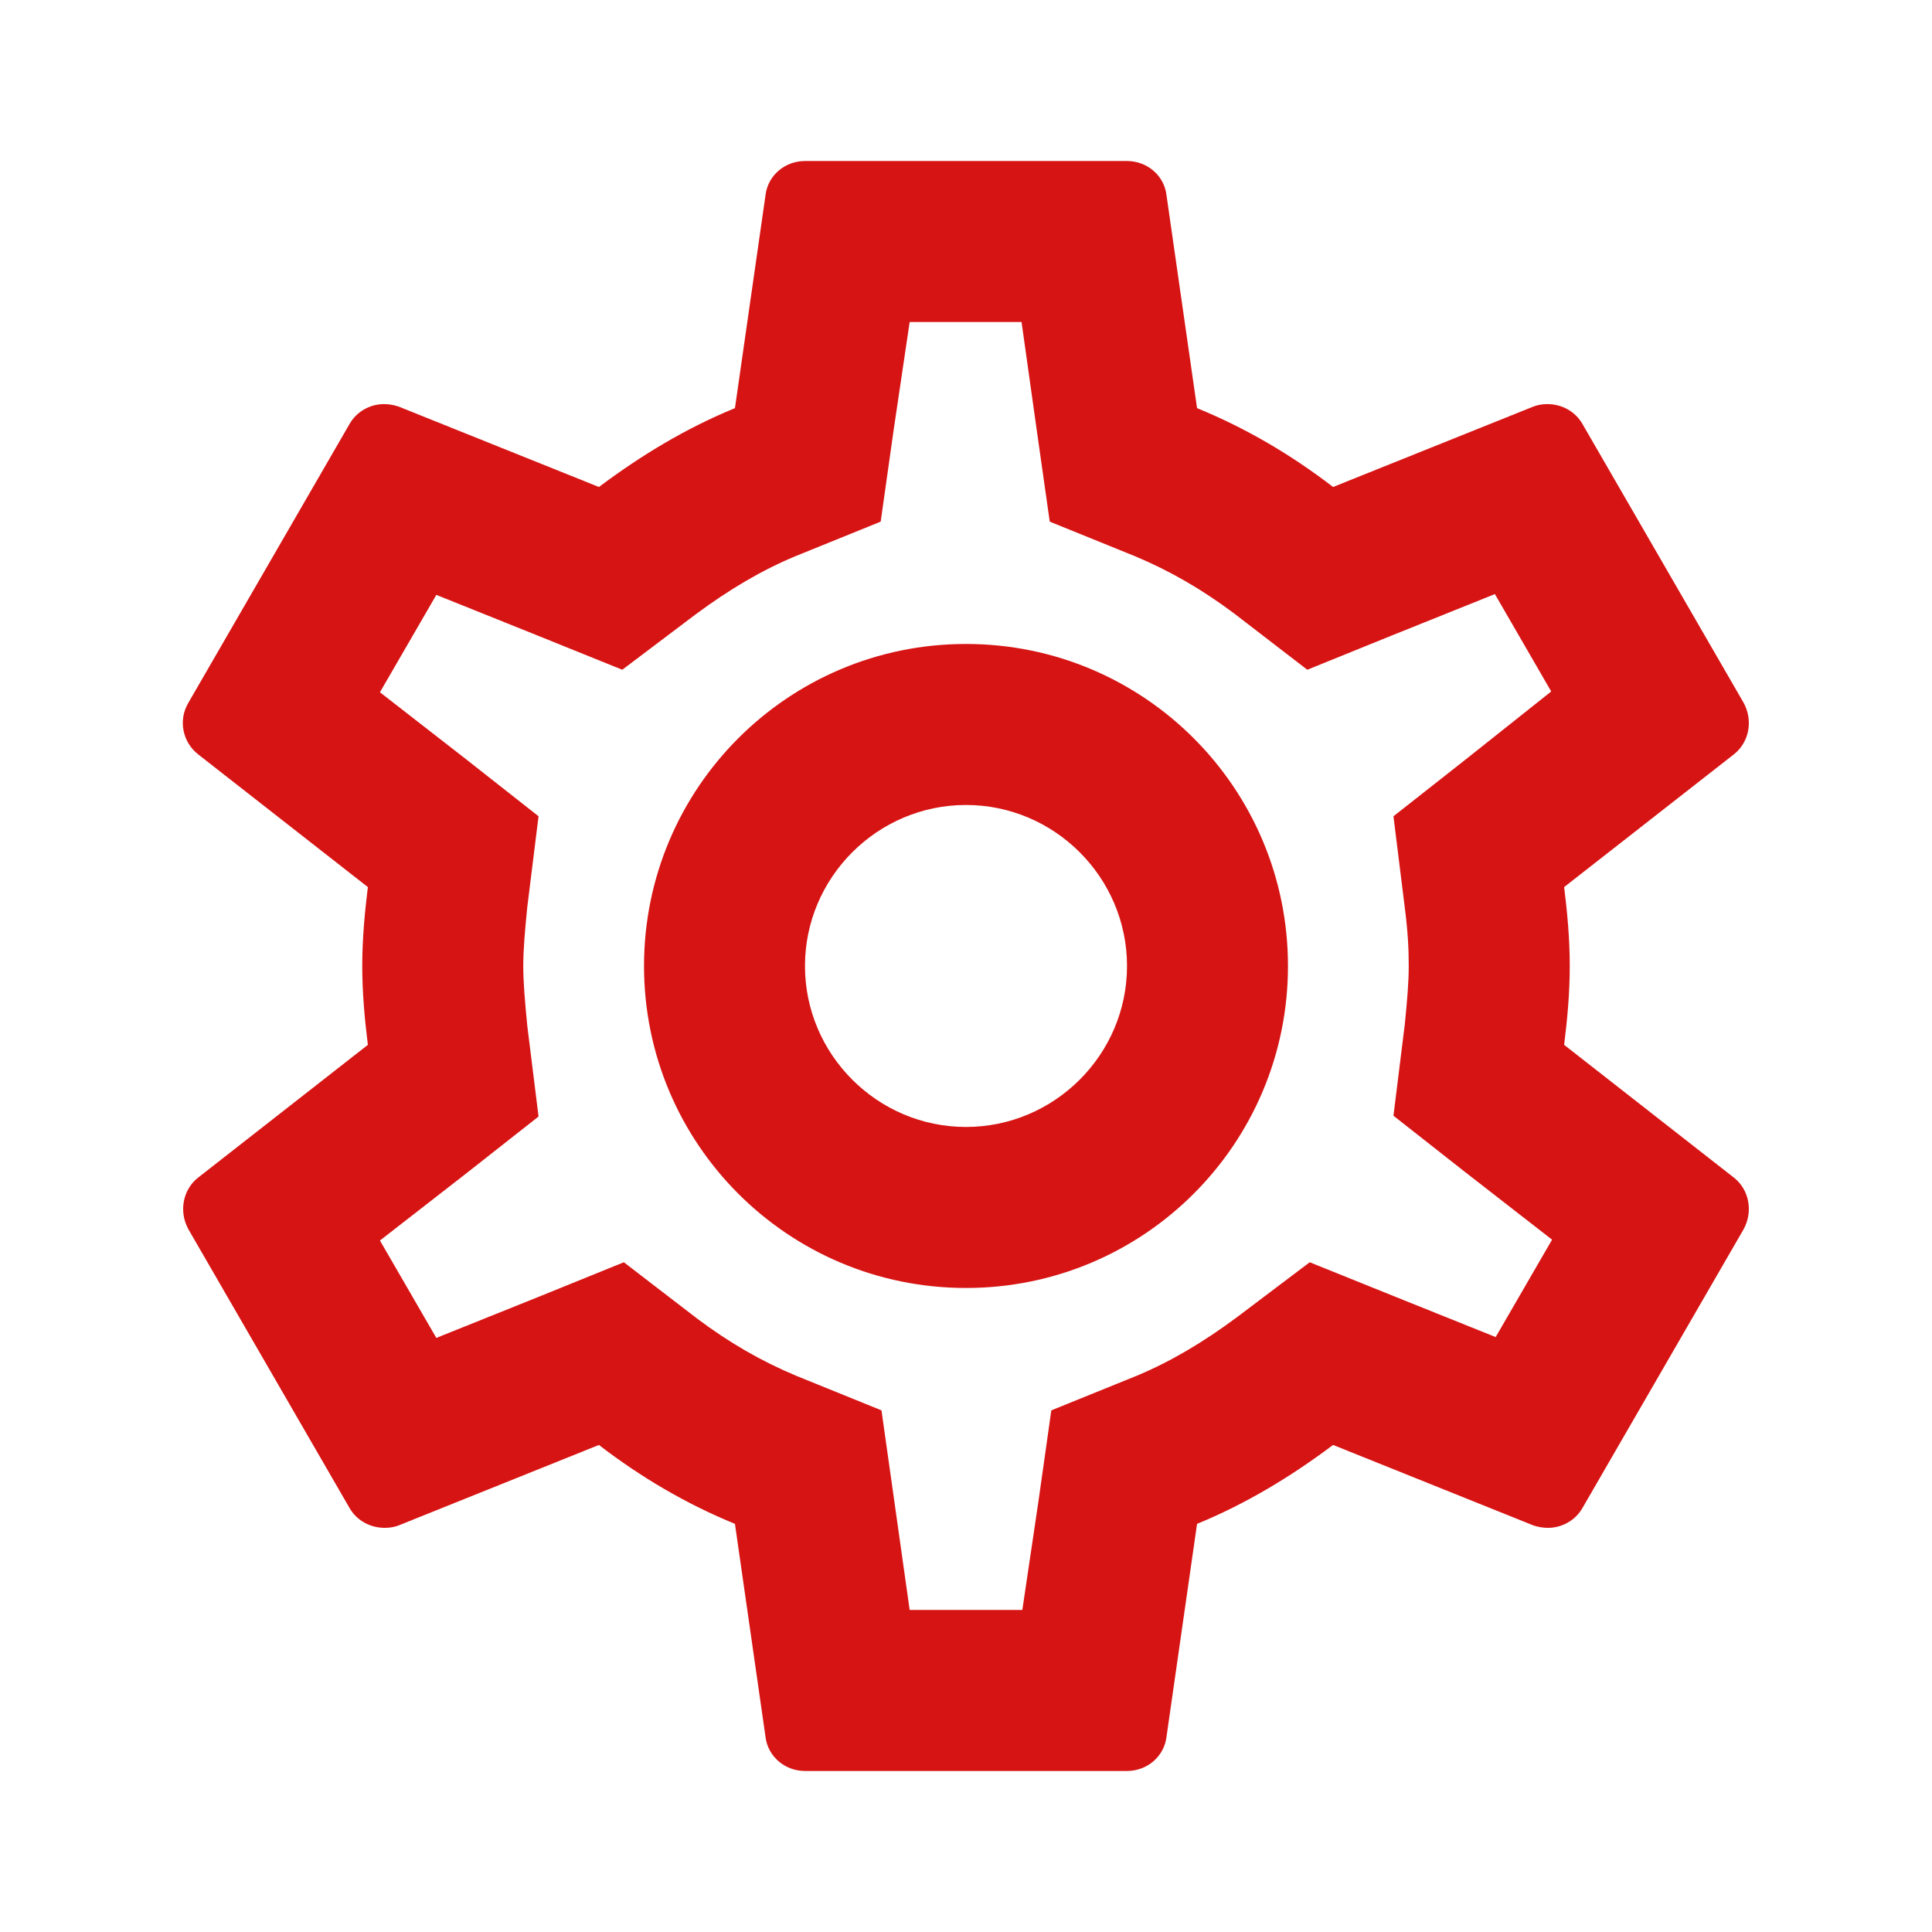 <?xml version="1.0" ?>
<svg width="32" height="32" viewBox="0 0 32 32" fill="none" xmlns="http://www.w3.org/2000/svg">
<path d="M25.907 17.306C25.96 16.88 26 16.453 26 16C26 15.546 25.96 15.12 25.907 14.693L28.72 12.493C28.973 12.293 29.04 11.933 28.88 11.64L26.213 7.027C26.093 6.813 25.867 6.693 25.627 6.693C25.547 6.693 25.467 6.707 25.4 6.733L22.08 8.066C21.387 7.533 20.64 7.093 19.827 6.76L19.32 3.227C19.28 2.906 19 2.667 18.667 2.667H13.333C13 2.667 12.72 2.906 12.68 3.227L12.173 6.76C11.36 7.093 10.613 7.546 9.92 8.066L6.6 6.733C6.52 6.707 6.44 6.693 6.36 6.693C6.133 6.693 5.907 6.813 5.787 7.027L3.12 11.64C2.947 11.933 3.027 12.293 3.28 12.493L6.093 14.693C6.04 15.12 6 15.56 6 16C6 16.44 6.04 16.88 6.093 17.306L3.28 19.506C3.027 19.706 2.96 20.067 3.12 20.36L5.787 24.973C5.907 25.186 6.133 25.306 6.373 25.306C6.453 25.306 6.533 25.293 6.6 25.267L9.92 23.933C10.613 24.466 11.36 24.907 12.173 25.24L12.68 28.773C12.72 29.093 13 29.333 13.333 29.333H18.667C19 29.333 19.28 29.093 19.32 28.773L19.827 25.24C20.64 24.907 21.387 24.453 22.08 23.933L25.4 25.267C25.48 25.293 25.56 25.306 25.64 25.306C25.867 25.306 26.093 25.186 26.213 24.973L28.88 20.36C29.04 20.067 28.973 19.706 28.72 19.506L25.907 17.306ZM23.267 15.027C23.32 15.44 23.333 15.72 23.333 16C23.333 16.28 23.307 16.573 23.267 16.973L23.08 18.48L24.267 19.413L25.707 20.533L24.773 22.146L23.08 21.466L21.693 20.907L20.493 21.813C19.92 22.24 19.373 22.56 18.827 22.787L17.413 23.36L17.2 24.866L16.933 26.666H15.067L14.813 24.866L14.6 23.36L13.187 22.787C12.613 22.547 12.08 22.24 11.547 21.84L10.333 20.907L8.92 21.48L7.227 22.16L6.293 20.547L7.733 19.427L8.92 18.493L8.733 16.986C8.693 16.573 8.667 16.267 8.667 16C8.667 15.733 8.693 15.427 8.733 15.027L8.92 13.52L7.733 12.586L6.293 11.466L7.227 9.853L8.92 10.533L10.307 11.093L11.507 10.187C12.08 9.76 12.627 9.44 13.173 9.213L14.587 8.64L14.8 7.133L15.067 5.333H16.92L17.173 7.133L17.387 8.64L18.8 9.213C19.373 9.453 19.907 9.76 20.44 10.16L21.653 11.093L23.067 10.52L24.76 9.84L25.693 11.453L24.267 12.586L23.08 13.52L23.267 15.027ZM16 10.666C13.053 10.666 10.667 13.053 10.667 16C10.667 18.947 13.053 21.333 16 21.333C18.947 21.333 21.333 18.947 21.333 16C21.333 13.053 18.947 10.666 16 10.666ZM16 18.666C14.533 18.666 13.333 17.466 13.333 16C13.333 14.533 14.533 13.333 16 13.333C17.467 13.333 18.667 14.533 18.667 16C18.667 17.466 17.467 18.666 16 18.666Z" fill="#D71414"/>
</svg>
